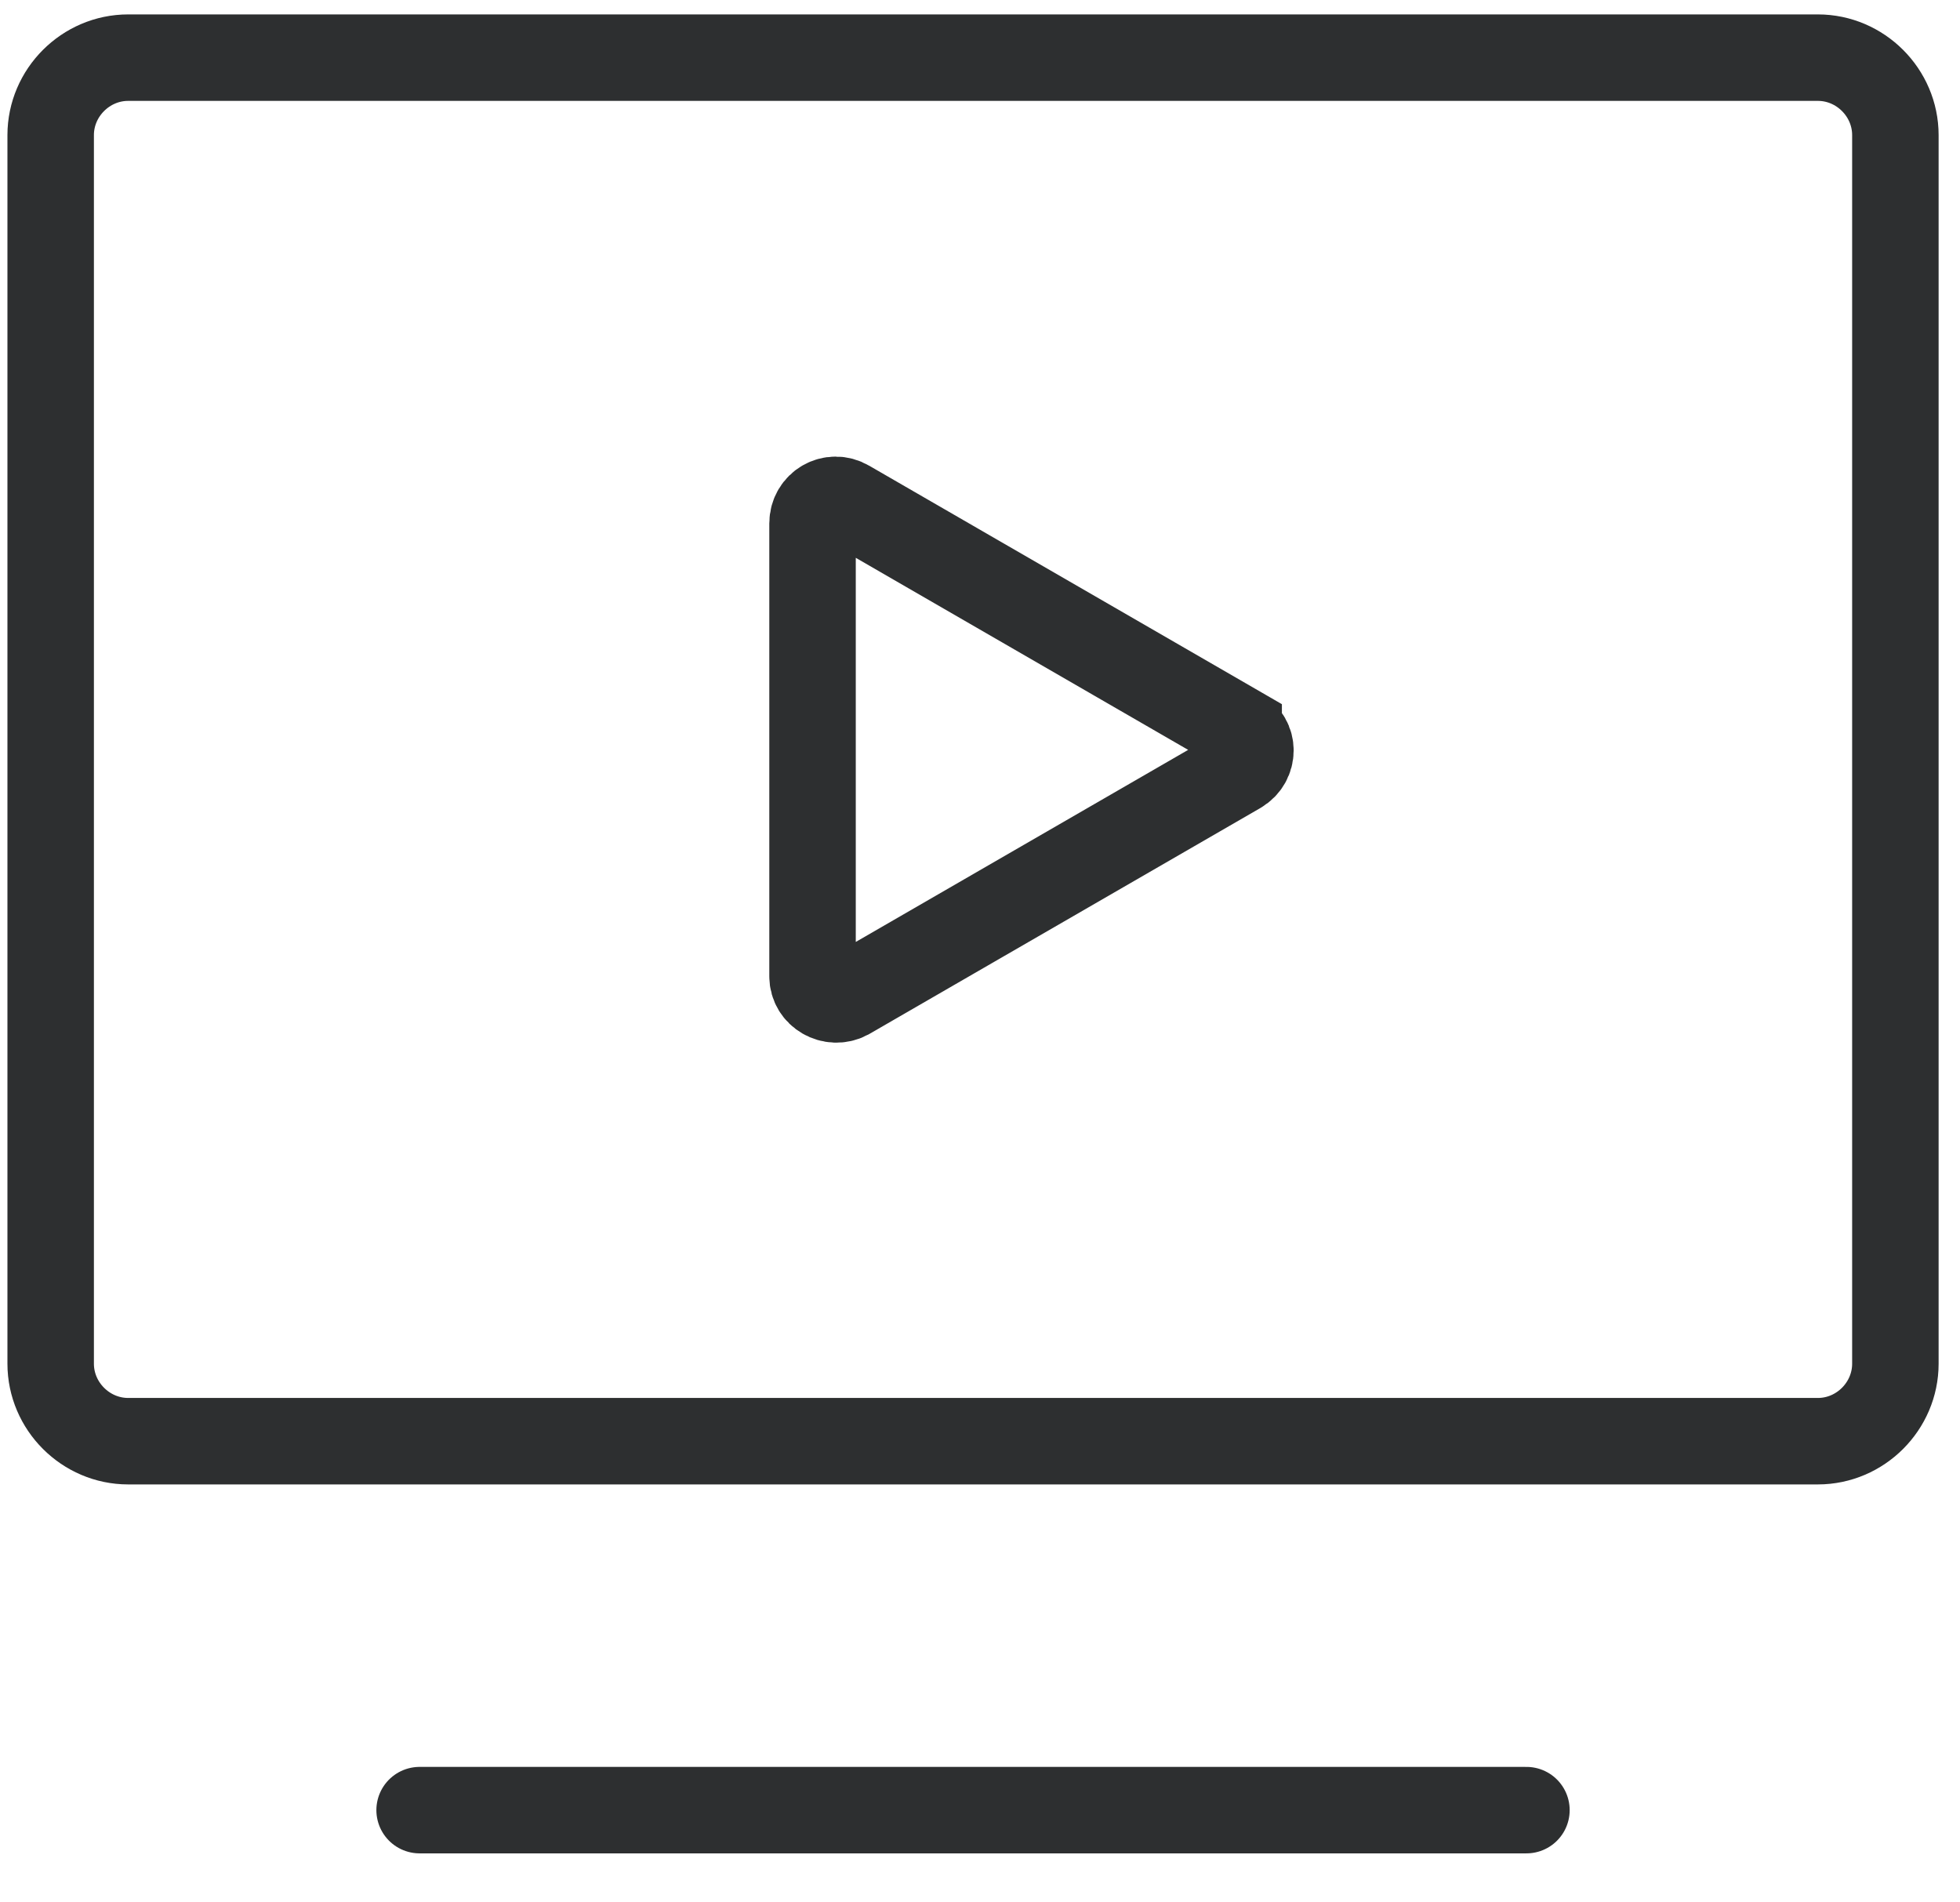 <svg width="34" height="33" viewBox="0 0 34 33" fill="none" xmlns="http://www.w3.org/2000/svg">
<path d="M21.487 12.648L14.703 8.728C14.431 8.568 14.095 8.76 14.095 9.08V16.936C14.095 17.24 14.431 17.432 14.703 17.288L21.487 13.368C21.759 13.208 21.759 12.824 21.487 12.68V12.648Z" stroke="#2D2F30" stroke-width="1.5" stroke-miterlimit="10" stroke-linecap="round"/>
<path d="M7.279 31.4H26.479" stroke="#2D2F30" stroke-width="1.5" stroke-miterlimit="10" stroke-linecap="round"/>
<path d="M31.535 25H2.223C1.487 25 0.879 24.392 0.879 23.656V2.344C0.879 1.608 1.487 1 2.223 1H31.535C32.271 1 32.879 1.608 32.879 2.344V23.656C32.879 24.392 32.271 25 31.535 25Z" stroke="#2D2F30" stroke-width="1.5" stroke-miterlimit="10" stroke-linecap="round"/>
</svg>
